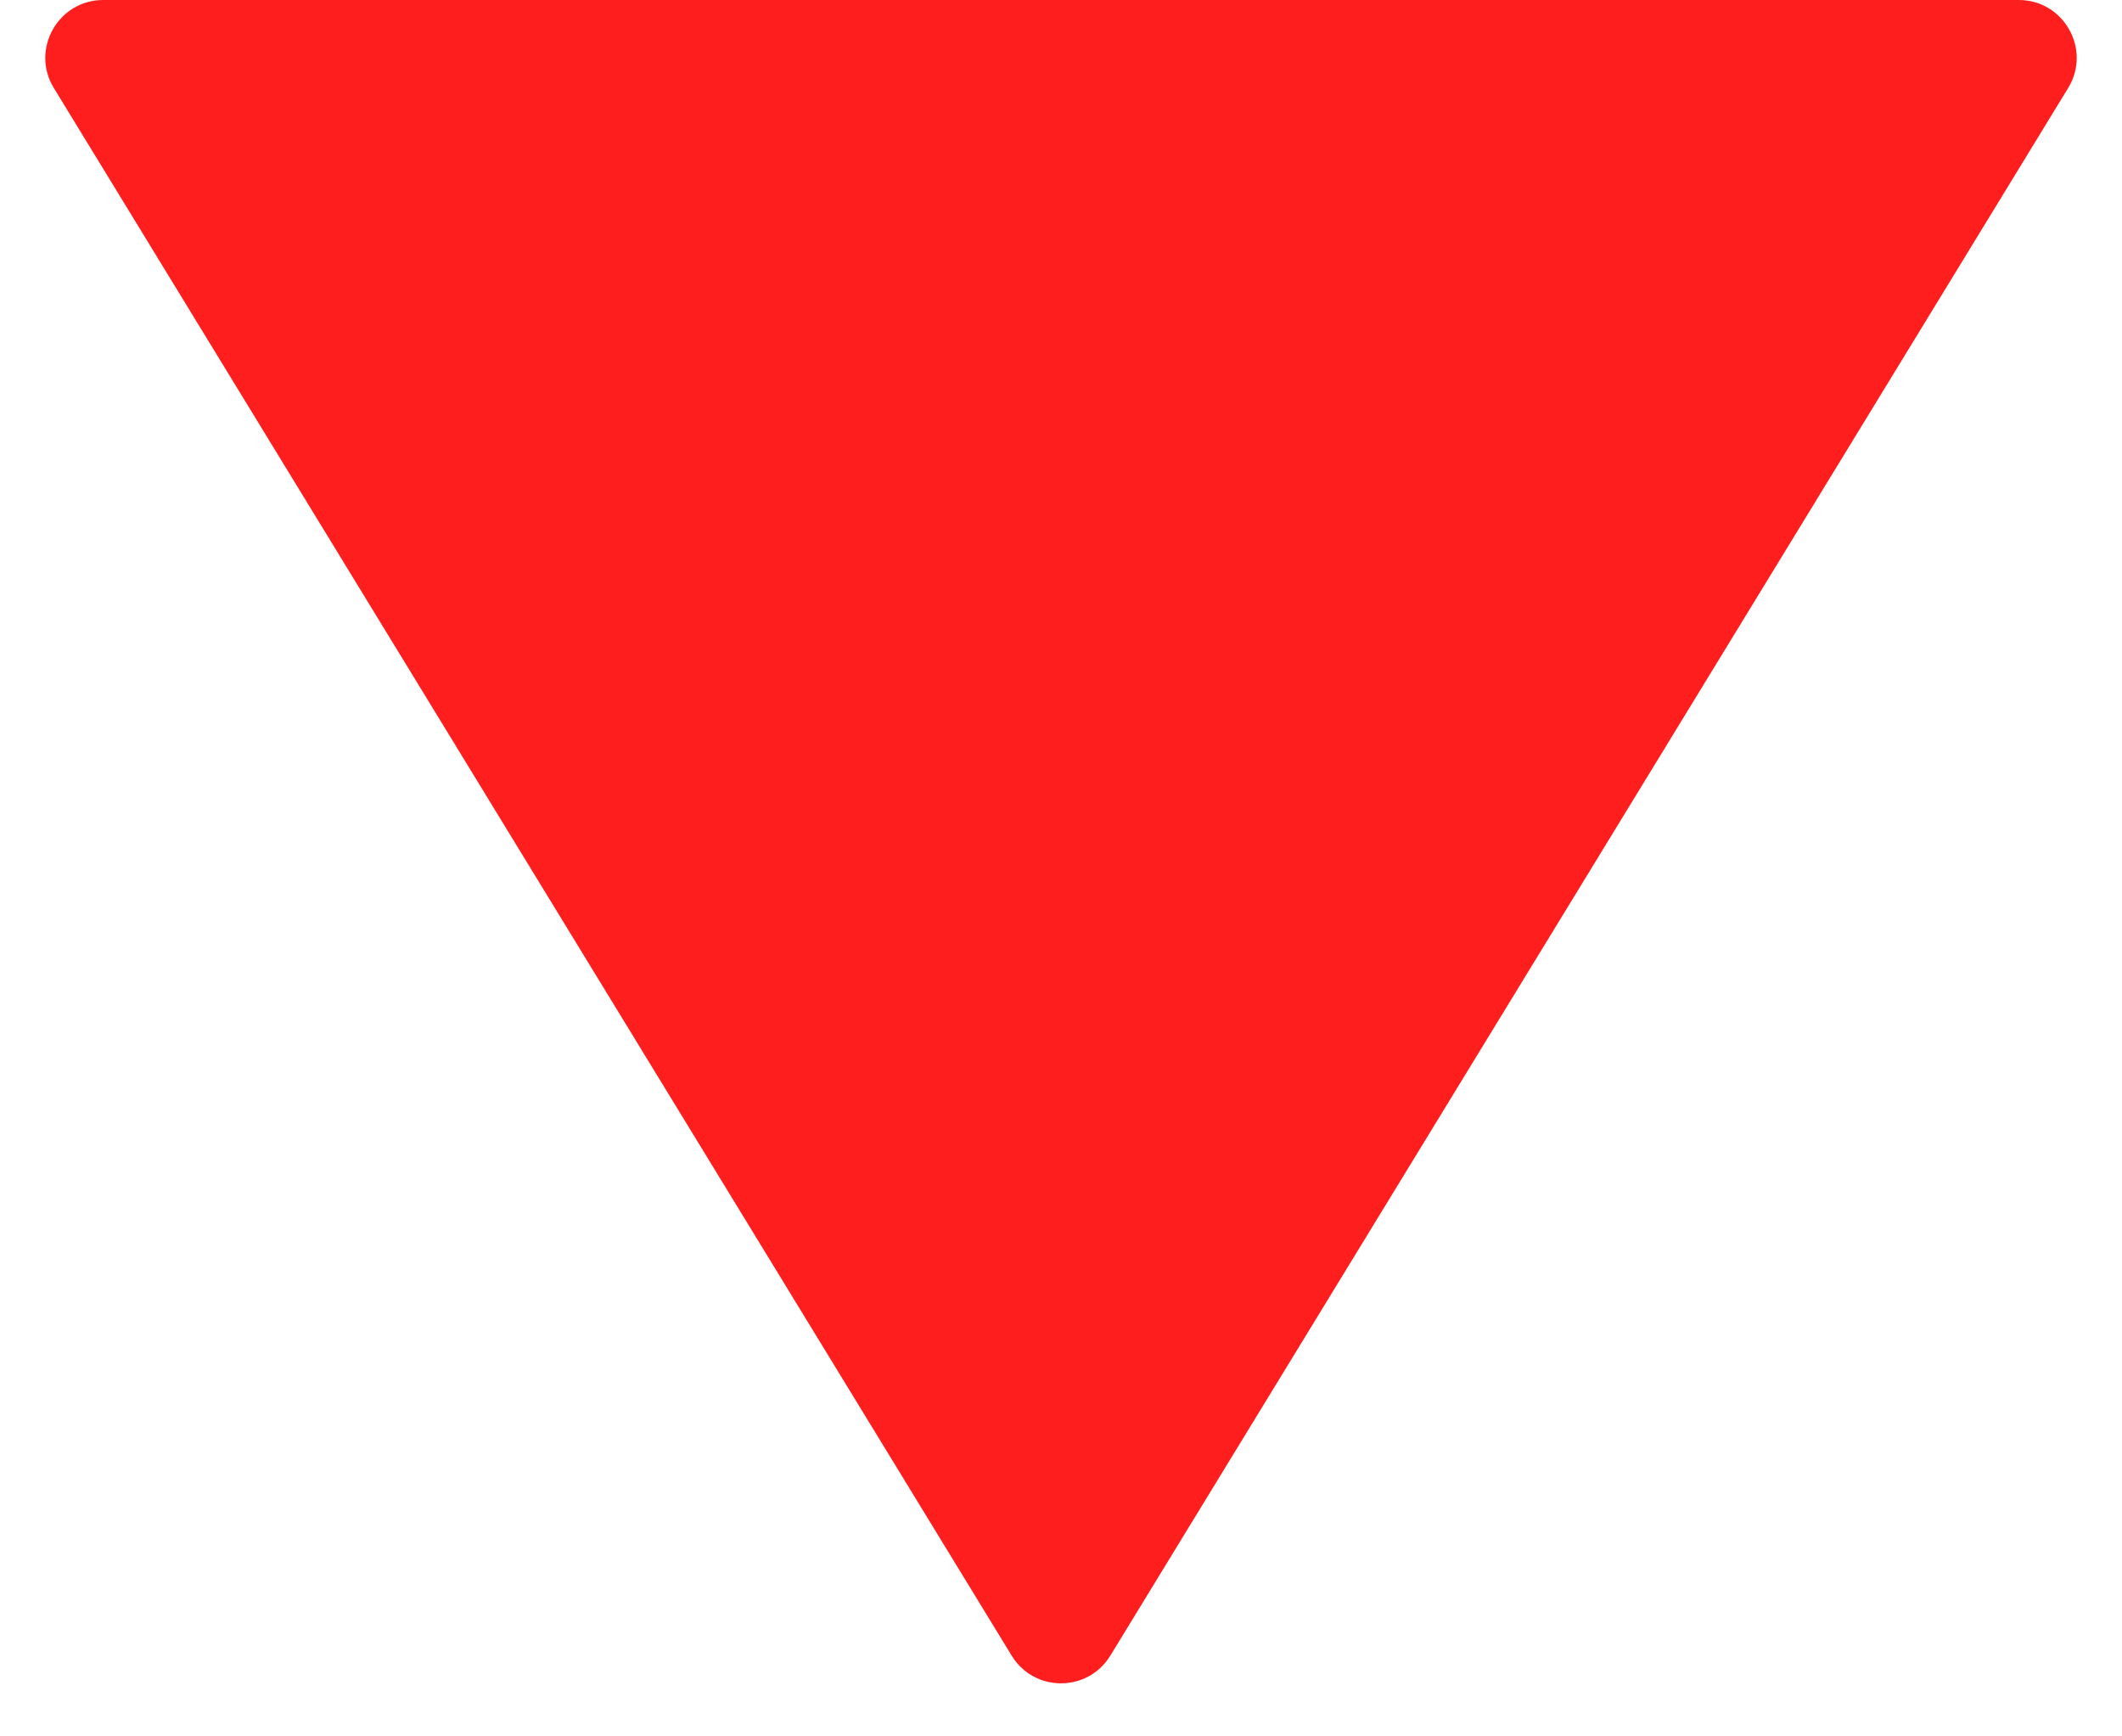 <svg width="11" height="9" viewBox="0 0 11 9" fill="none" xmlns="http://www.w3.org/2000/svg">
<path d="M5.756 8.581C5.639 8.773 5.361 8.773 5.244 8.581L0.279 0.456C0.157 0.257 0.301 0 0.535 0L10.465 0C10.699 0 10.843 0.257 10.721 0.456L5.756 8.581Z" fill="#FF1E1E"/>
</svg>
